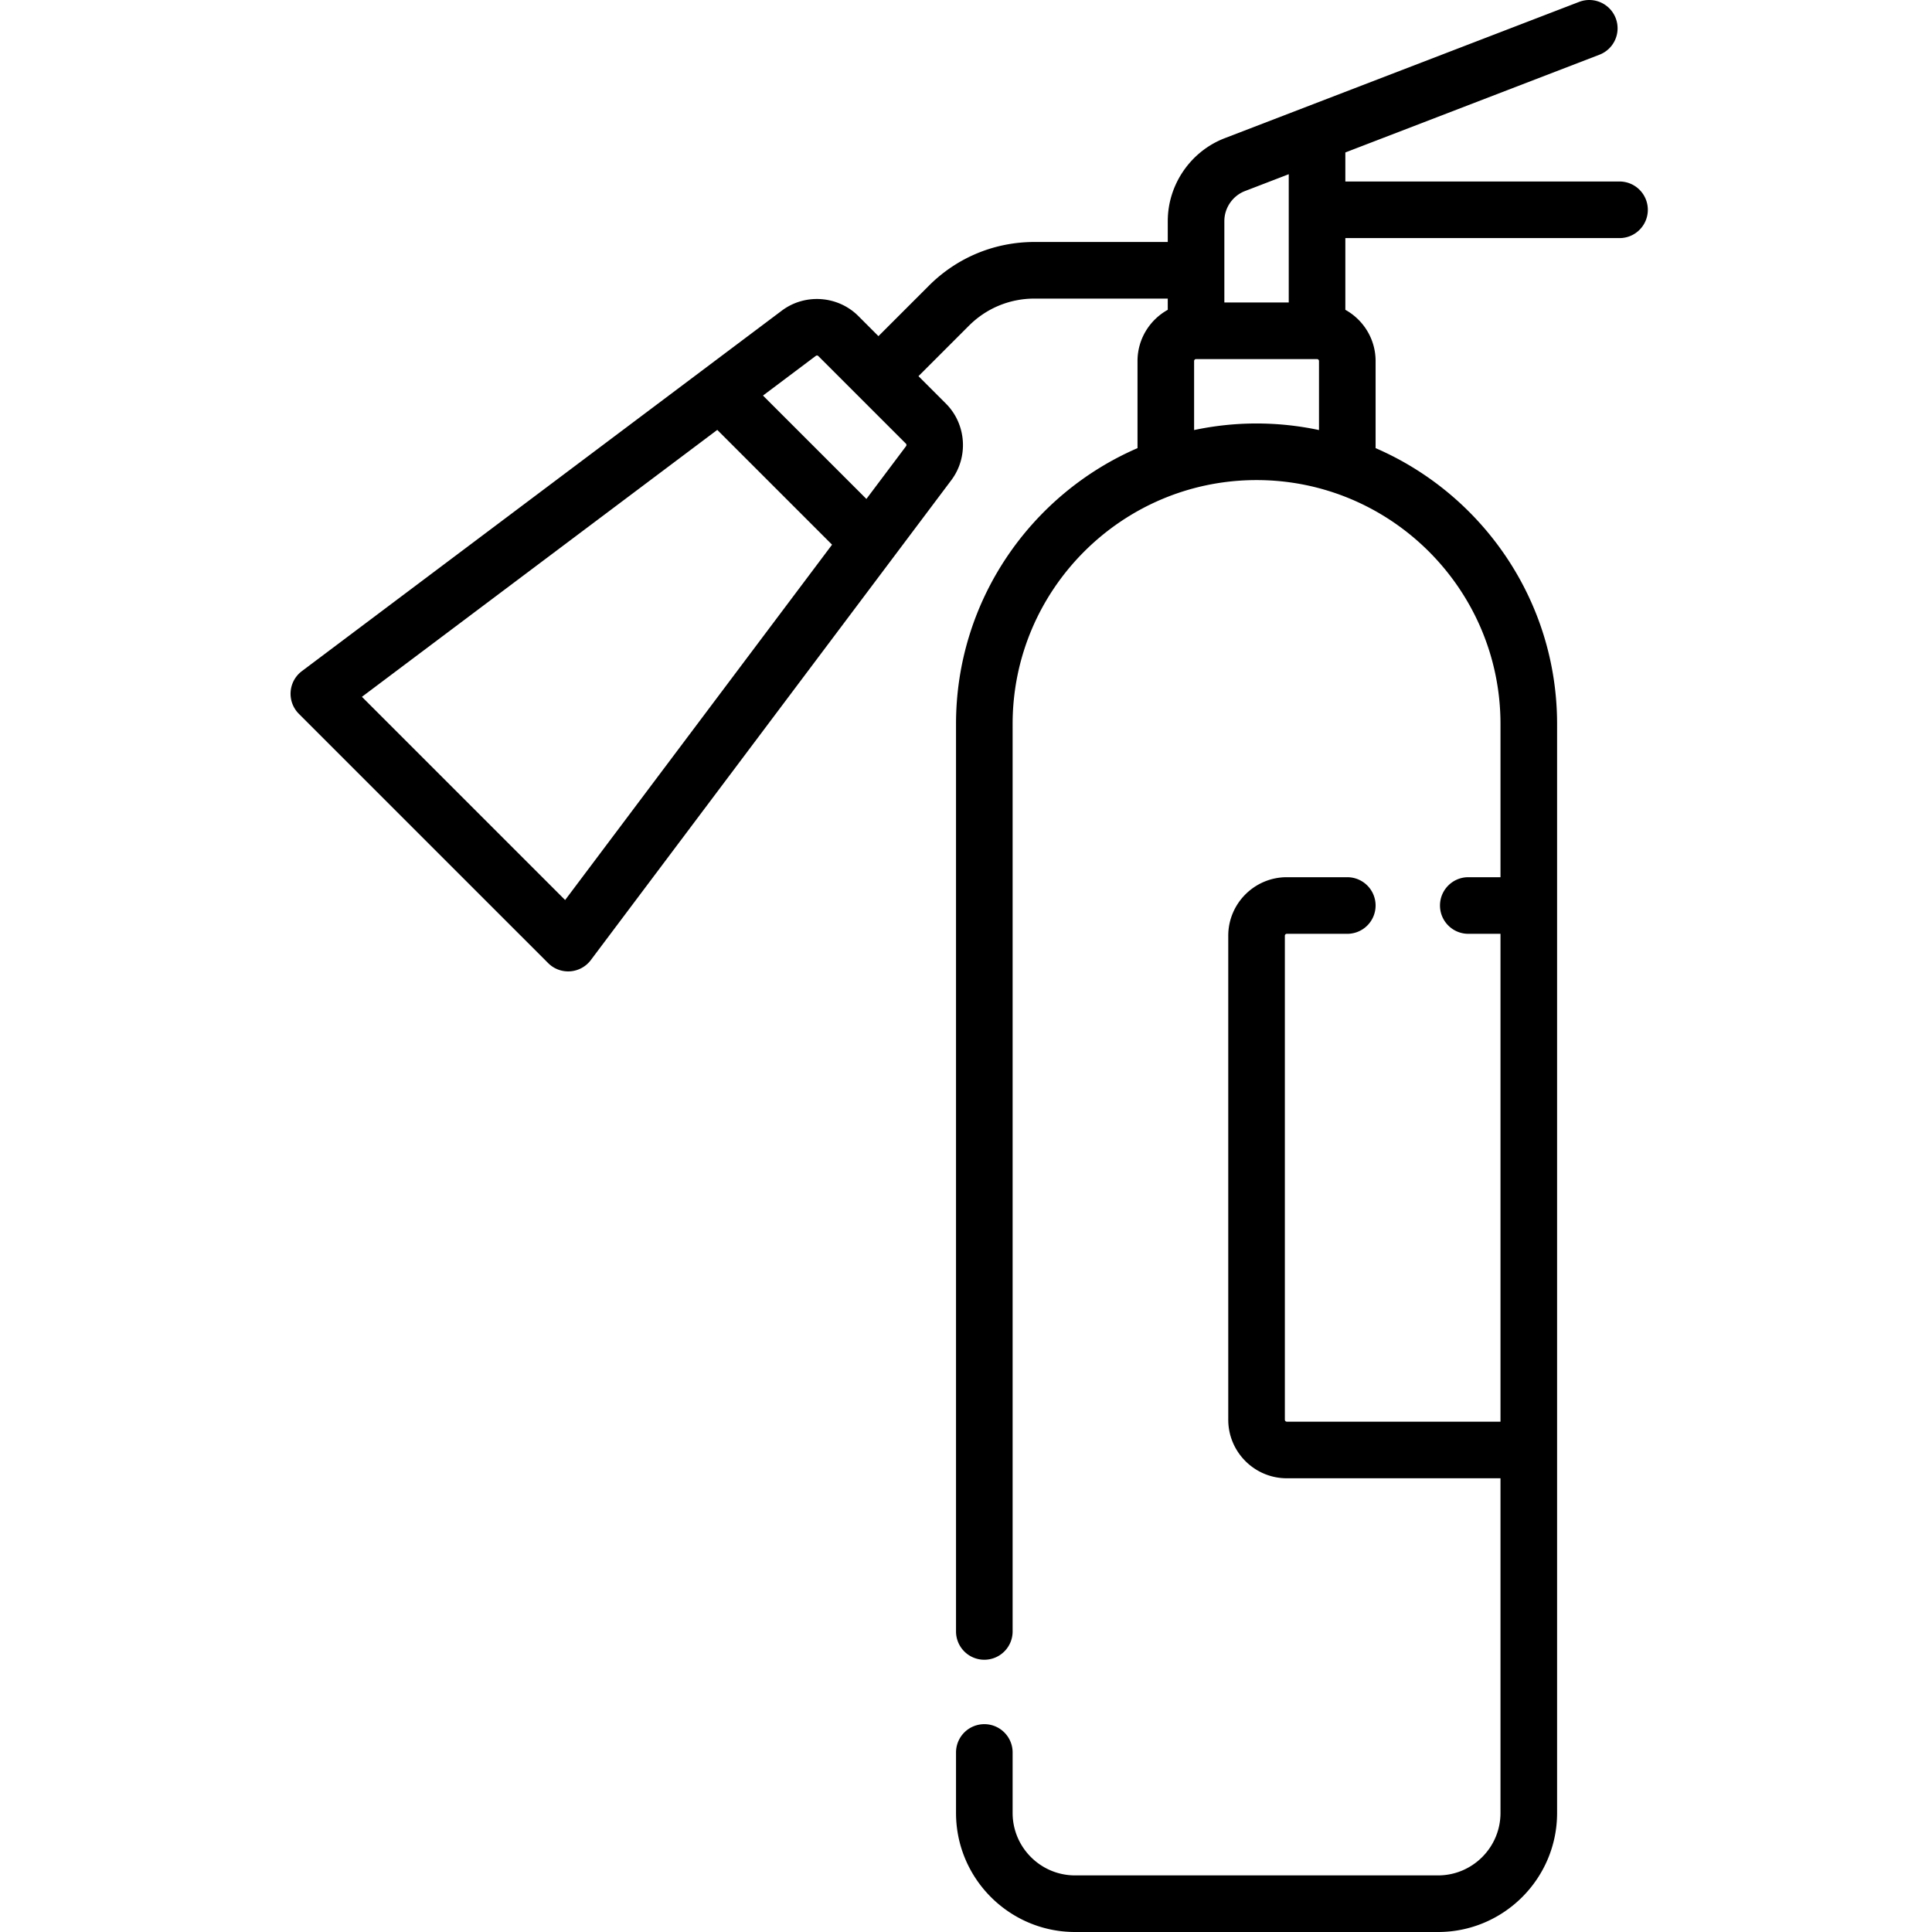 <?xml version="1.0" encoding="UTF-8"?>
<svg data-bbox="0.502 0.001 359.689 511.999" width="511pt" viewBox="-76 0 511 512" height="511pt" xmlns="http://www.w3.org/2000/svg" data-type="shape">
    <g>
        <path d="M352.691 48.098h-72.66v-7.696L347.367 14.5a7.496 7.496 0 0 0 4.309-9.691A7.503 7.503 0 0 0 341.984.5l-93.933 36.129c-9.02 3.473-15.082 12.297-15.082 21.965v5.535h-35.332c-10.57 0-20.504 4.117-27.977 11.59l-13.363 13.363-5.32-5.324c-5.43-5.43-14.153-6.047-20.293-1.434L3.496 177.86a7.495 7.495 0 0 0-2.976 5.47 7.51 7.51 0 0 0 2.175 5.831l66.075 66.074a7.501 7.501 0 0 0 11.3-.8l95.54-127.188c4.609-6.14 3.992-14.863-1.438-20.293l-7.266-7.266 13.36-13.363c4.64-4.636 10.808-7.195 17.37-7.195h35.333v2.976c-4.774 2.649-8.016 7.735-8.016 13.575v23.078C196.687 131 176.855 159.16 176.855 191.87v240.48a7.5 7.5 0 0 0 7.5 7.5 7.5 7.5 0 0 0 7.5-7.5V191.87c0-35.644 29-64.644 64.645-64.644 35.645 0 64.645 29 64.645 64.644v40.598h-8.532c-4.14 0-7.5 3.36-7.5 7.5 0 4.14 3.36 7.5 7.5 7.5h8.532v129.289h-56.63a.515.515 0 0 1-.515-.516V247.984c0-.285.23-.515.516-.515h16.03a7.5 7.5 0 0 0 7.5-7.5 7.5 7.5 0 0 0-7.5-7.5h-16.03c-8.555 0-15.516 6.96-15.516 15.515v128.258c0 8.555 6.96 15.516 15.516 15.516h56.629v88.695c0 9.125-7.422 16.547-16.547 16.547h-96.192c-9.125 0-16.55-7.426-16.55-16.547v-16.031c0-4.145-3.356-7.5-7.5-7.5a7.5 7.5 0 0 0-7.5 7.5v16.031c0 17.395 14.152 31.547 31.55 31.547h96.192c17.394 0 31.547-14.152 31.547-31.547V191.871c0-32.71-19.832-60.871-48.098-73.113V95.68c0-5.836-3.242-10.926-8.016-13.575V63.098h72.66c4.145 0 7.5-3.356 7.5-7.5a7.5 7.5 0 0 0-7.5-7.5zM73.266 238.516l-53.852-53.852 94.172-70.738 30.418 30.418zm90.347-120.278l-10.508 13.989-27.406-27.399 13.996-10.512a.517.517 0 0 1 .672.047l23.2 23.196c.18.183.199.472.046.68zm84.352-59.644c0-3.504 2.2-6.707 5.472-7.965l11.594-4.461v33.996h-17.066zm8.535 53.633c-5.676 0-11.207.609-16.55 1.742v-18.29c0-.284.234-.515.515-.515h32.066c.285 0 .516.23.516.516v18.289a79.668 79.668 0 0 0-16.547-1.742zm0 0"/>
    </g>
</svg>
